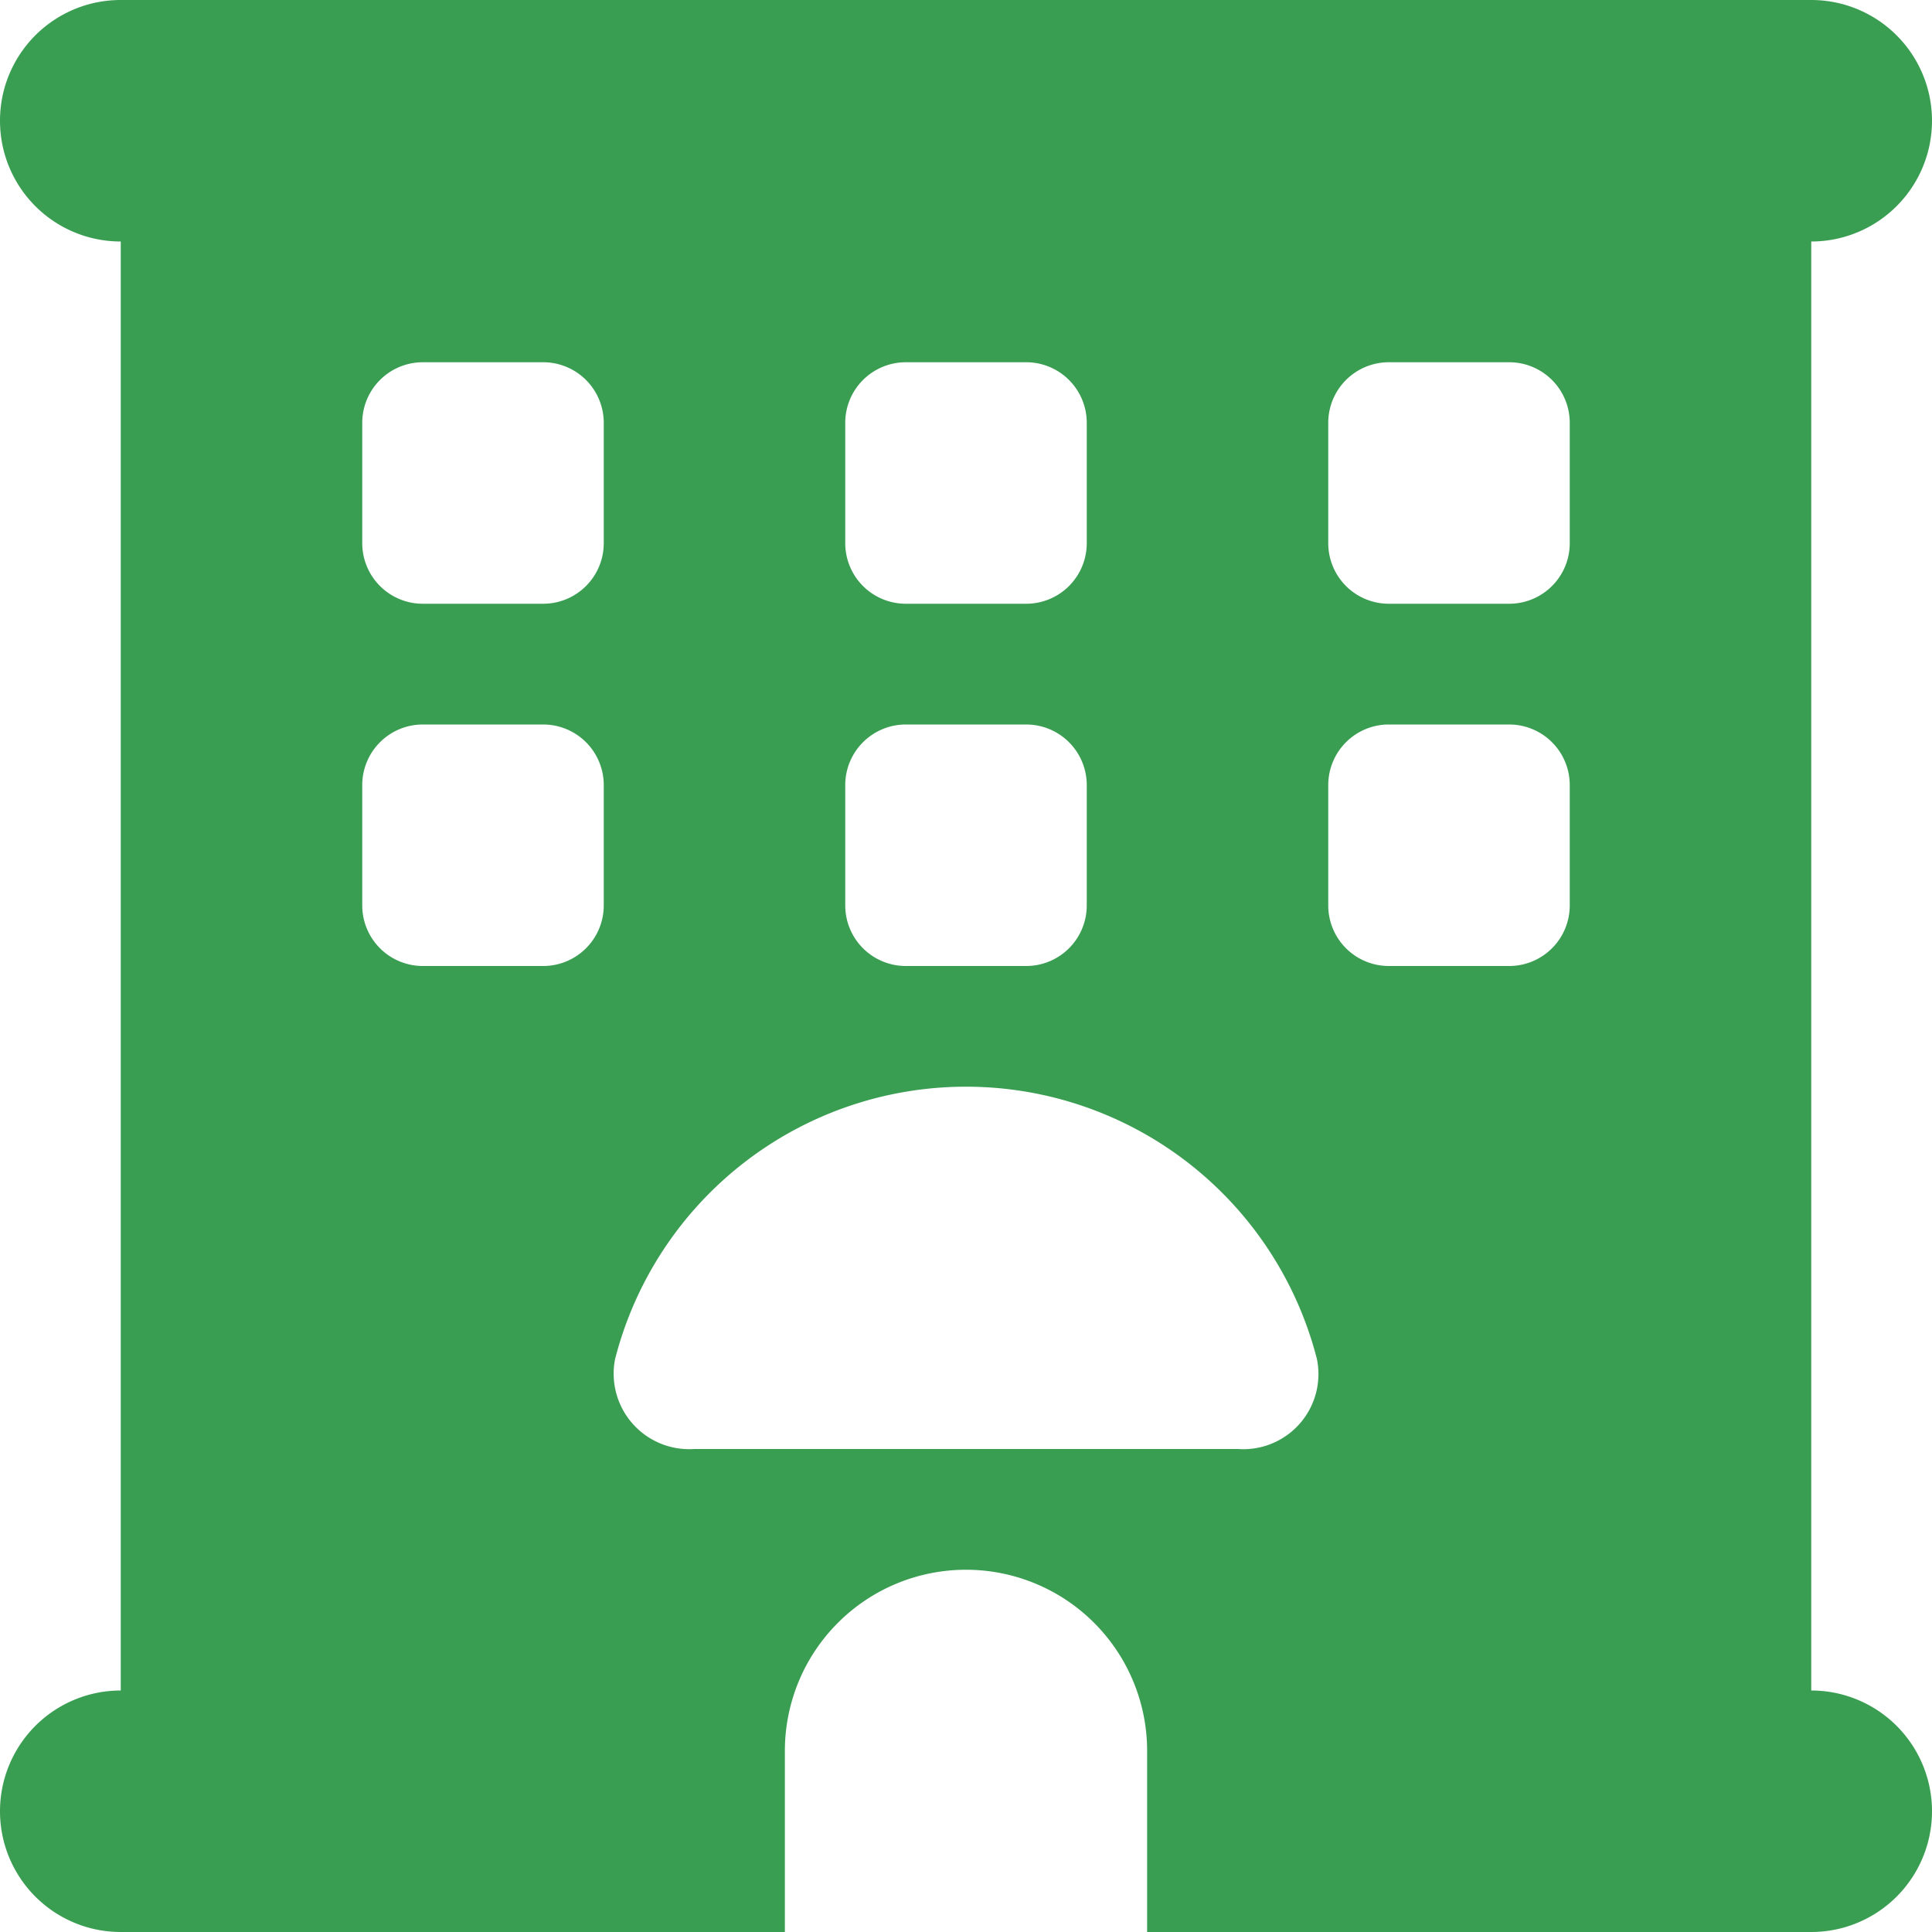 <svg xmlns="http://www.w3.org/2000/svg" width="20" height="20" viewBox="0 0 20 20">
  <path id="hotel-solid" d="M0,1.25A1.249,1.249,0,0,1,1.25,0h17.5a1.25,1.25,0,0,1,0,2.5v15a1.25,1.25,0,0,1,0,2.5H11.875V18.125a1.875,1.875,0,0,0-3.75,0V20H1.25a1.25,1.25,0,0,1,0-2.5V2.5A1.249,1.249,0,0,1,0,1.25ZM3.75,4.375v1.25a.627.627,0,0,0,.625.625h1.25a.627.627,0,0,0,.625-.625V4.375a.627.627,0,0,0-.625-.625H4.375A.627.627,0,0,0,3.75,4.375ZM9.375,3.75a.627.627,0,0,0-.625.625v1.25a.627.627,0,0,0,.625.625h1.25a.627.627,0,0,0,.625-.625V4.375a.627.627,0,0,0-.625-.625Zm4.375.625v1.25a.627.627,0,0,0,.625.625h1.25a.627.627,0,0,0,.625-.625V4.375a.627.627,0,0,0-.625-.625h-1.25A.627.627,0,0,0,13.75,4.375ZM4.375,7.5a.627.627,0,0,0-.625.625v1.25A.627.627,0,0,0,4.375,10h1.25a.627.627,0,0,0,.625-.625V8.125A.627.627,0,0,0,5.625,7.5Zm4.375.625v1.25A.627.627,0,0,0,9.375,10h1.25a.627.627,0,0,0,.625-.625V8.125a.627.627,0,0,0-.625-.625H9.375A.627.627,0,0,0,8.75,8.125ZM14.375,7.5a.627.627,0,0,0-.625.625v1.25a.627.627,0,0,0,.625.625h1.25a.627.627,0,0,0,.625-.625V8.125a.627.627,0,0,0-.625-.625ZM12.813,15a.778.778,0,0,0,.82-.93,3.75,3.75,0,0,0-7.266,0,.782.782,0,0,0,.82.93Z" fill="#3a9e52"/>
</svg>
